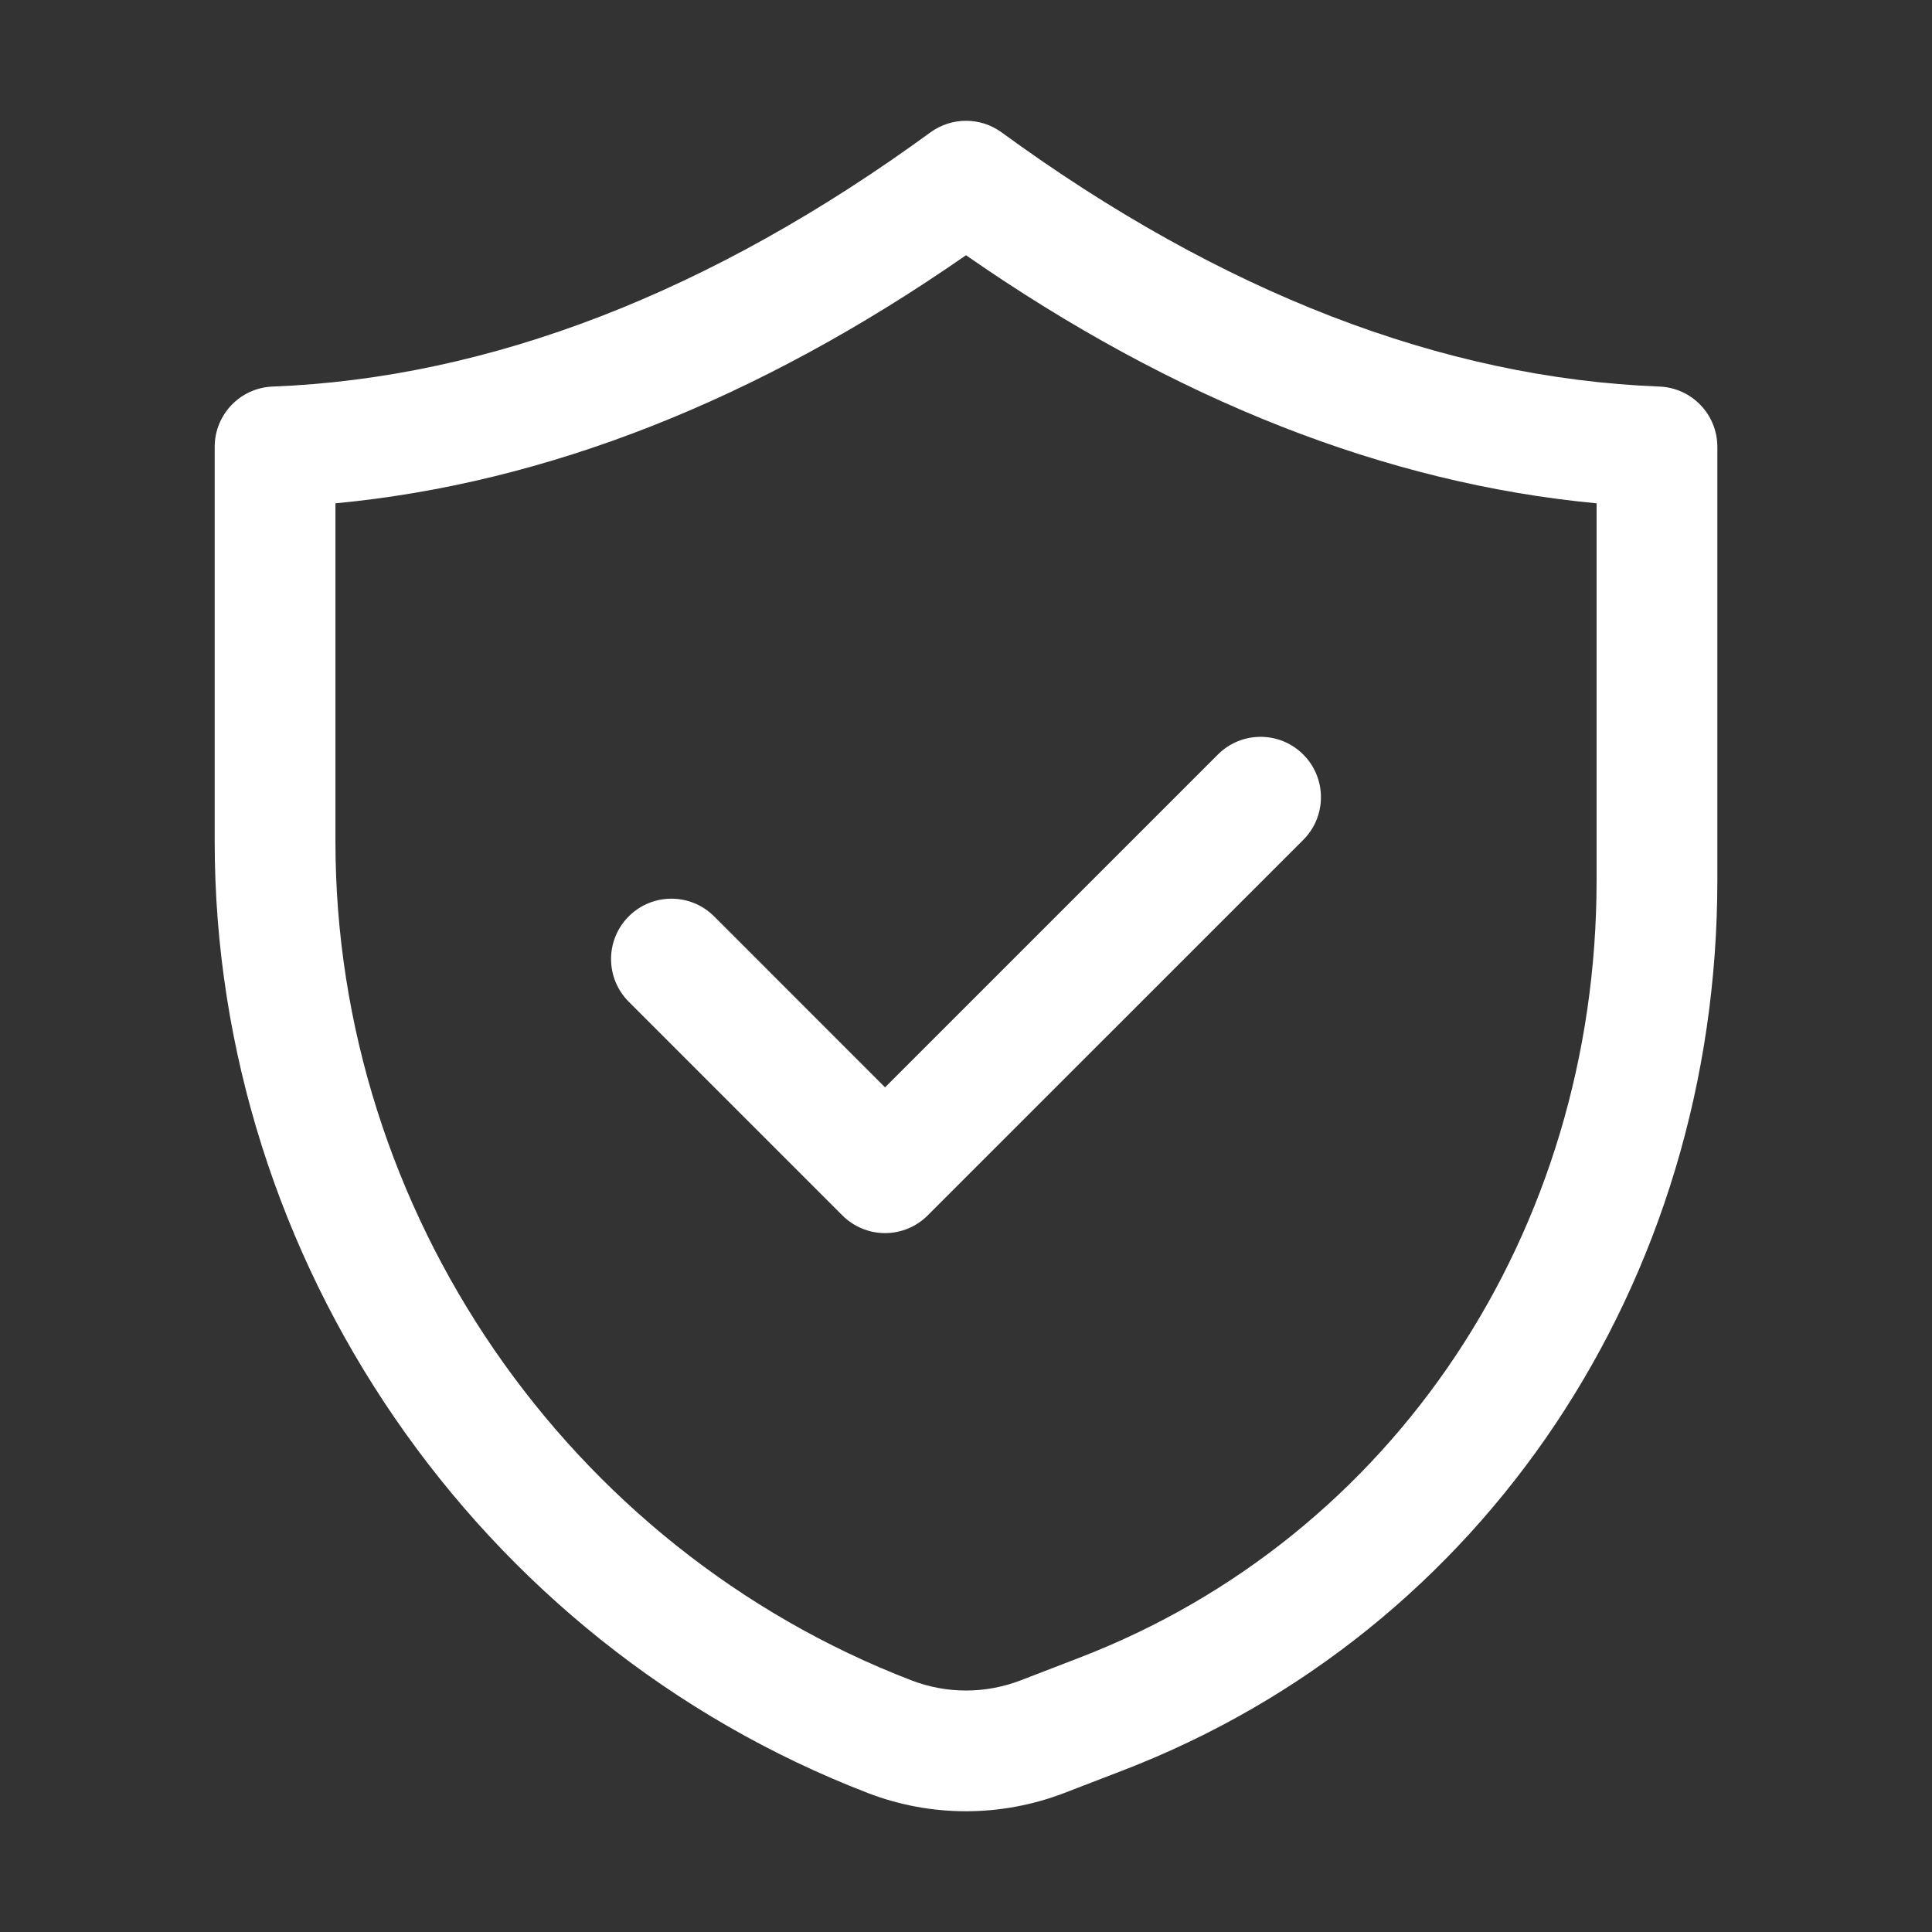 <svg width="48" height="48" viewBox="0 0 48 48" fill="none" xmlns="http://www.w3.org/2000/svg">
<rect x="0" y="0" width="48" height="48" fill="#333333" stroke="none"/>
<path d="M5.334 11.102V20.912C5.333 31.314 11.855 40.813 21.567 44.549C22.351 44.851 23.176 45 24 45C24.825 45 25.65 44.849 26.435 44.549L27.891 43.988C36.868 40.535 42.669 31.852 42.667 21.867V11.102C42.667 10.296 42.03 9.634 41.226 9.604C35.834 9.394 30.336 7.269 24.885 3.289C24.358 2.905 23.643 2.905 23.116 3.289C17.664 7.269 12.166 9.394 6.775 9.604C5.971 9.634 5.334 10.296 5.334 11.102ZM8.334 12.505C13.56 12.012 18.819 9.943 24 6.341C29.18 9.943 34.44 12.012 39.667 12.505V21.867C39.669 30.601 34.623 38.184 26.813 41.187L25.358 41.748C24.482 42.085 23.517 42.085 22.644 41.748C14.084 38.455 8.333 30.082 8.334 20.912V12.505Z" fill="white"/>
<path d="M20.928 30.196C21.209 30.477 21.59 30.636 21.989 30.636C22.387 30.636 22.768 30.477 23.049 30.196L32.379 20.867C32.965 20.281 32.965 19.331 32.379 18.746C31.793 18.16 30.844 18.16 30.258 18.746L21.989 27.015L17.742 22.767C17.156 22.181 16.207 22.181 15.621 22.767C15.035 23.352 15.035 24.302 15.621 24.888L20.928 30.196Z" fill="white"/>
</svg>
